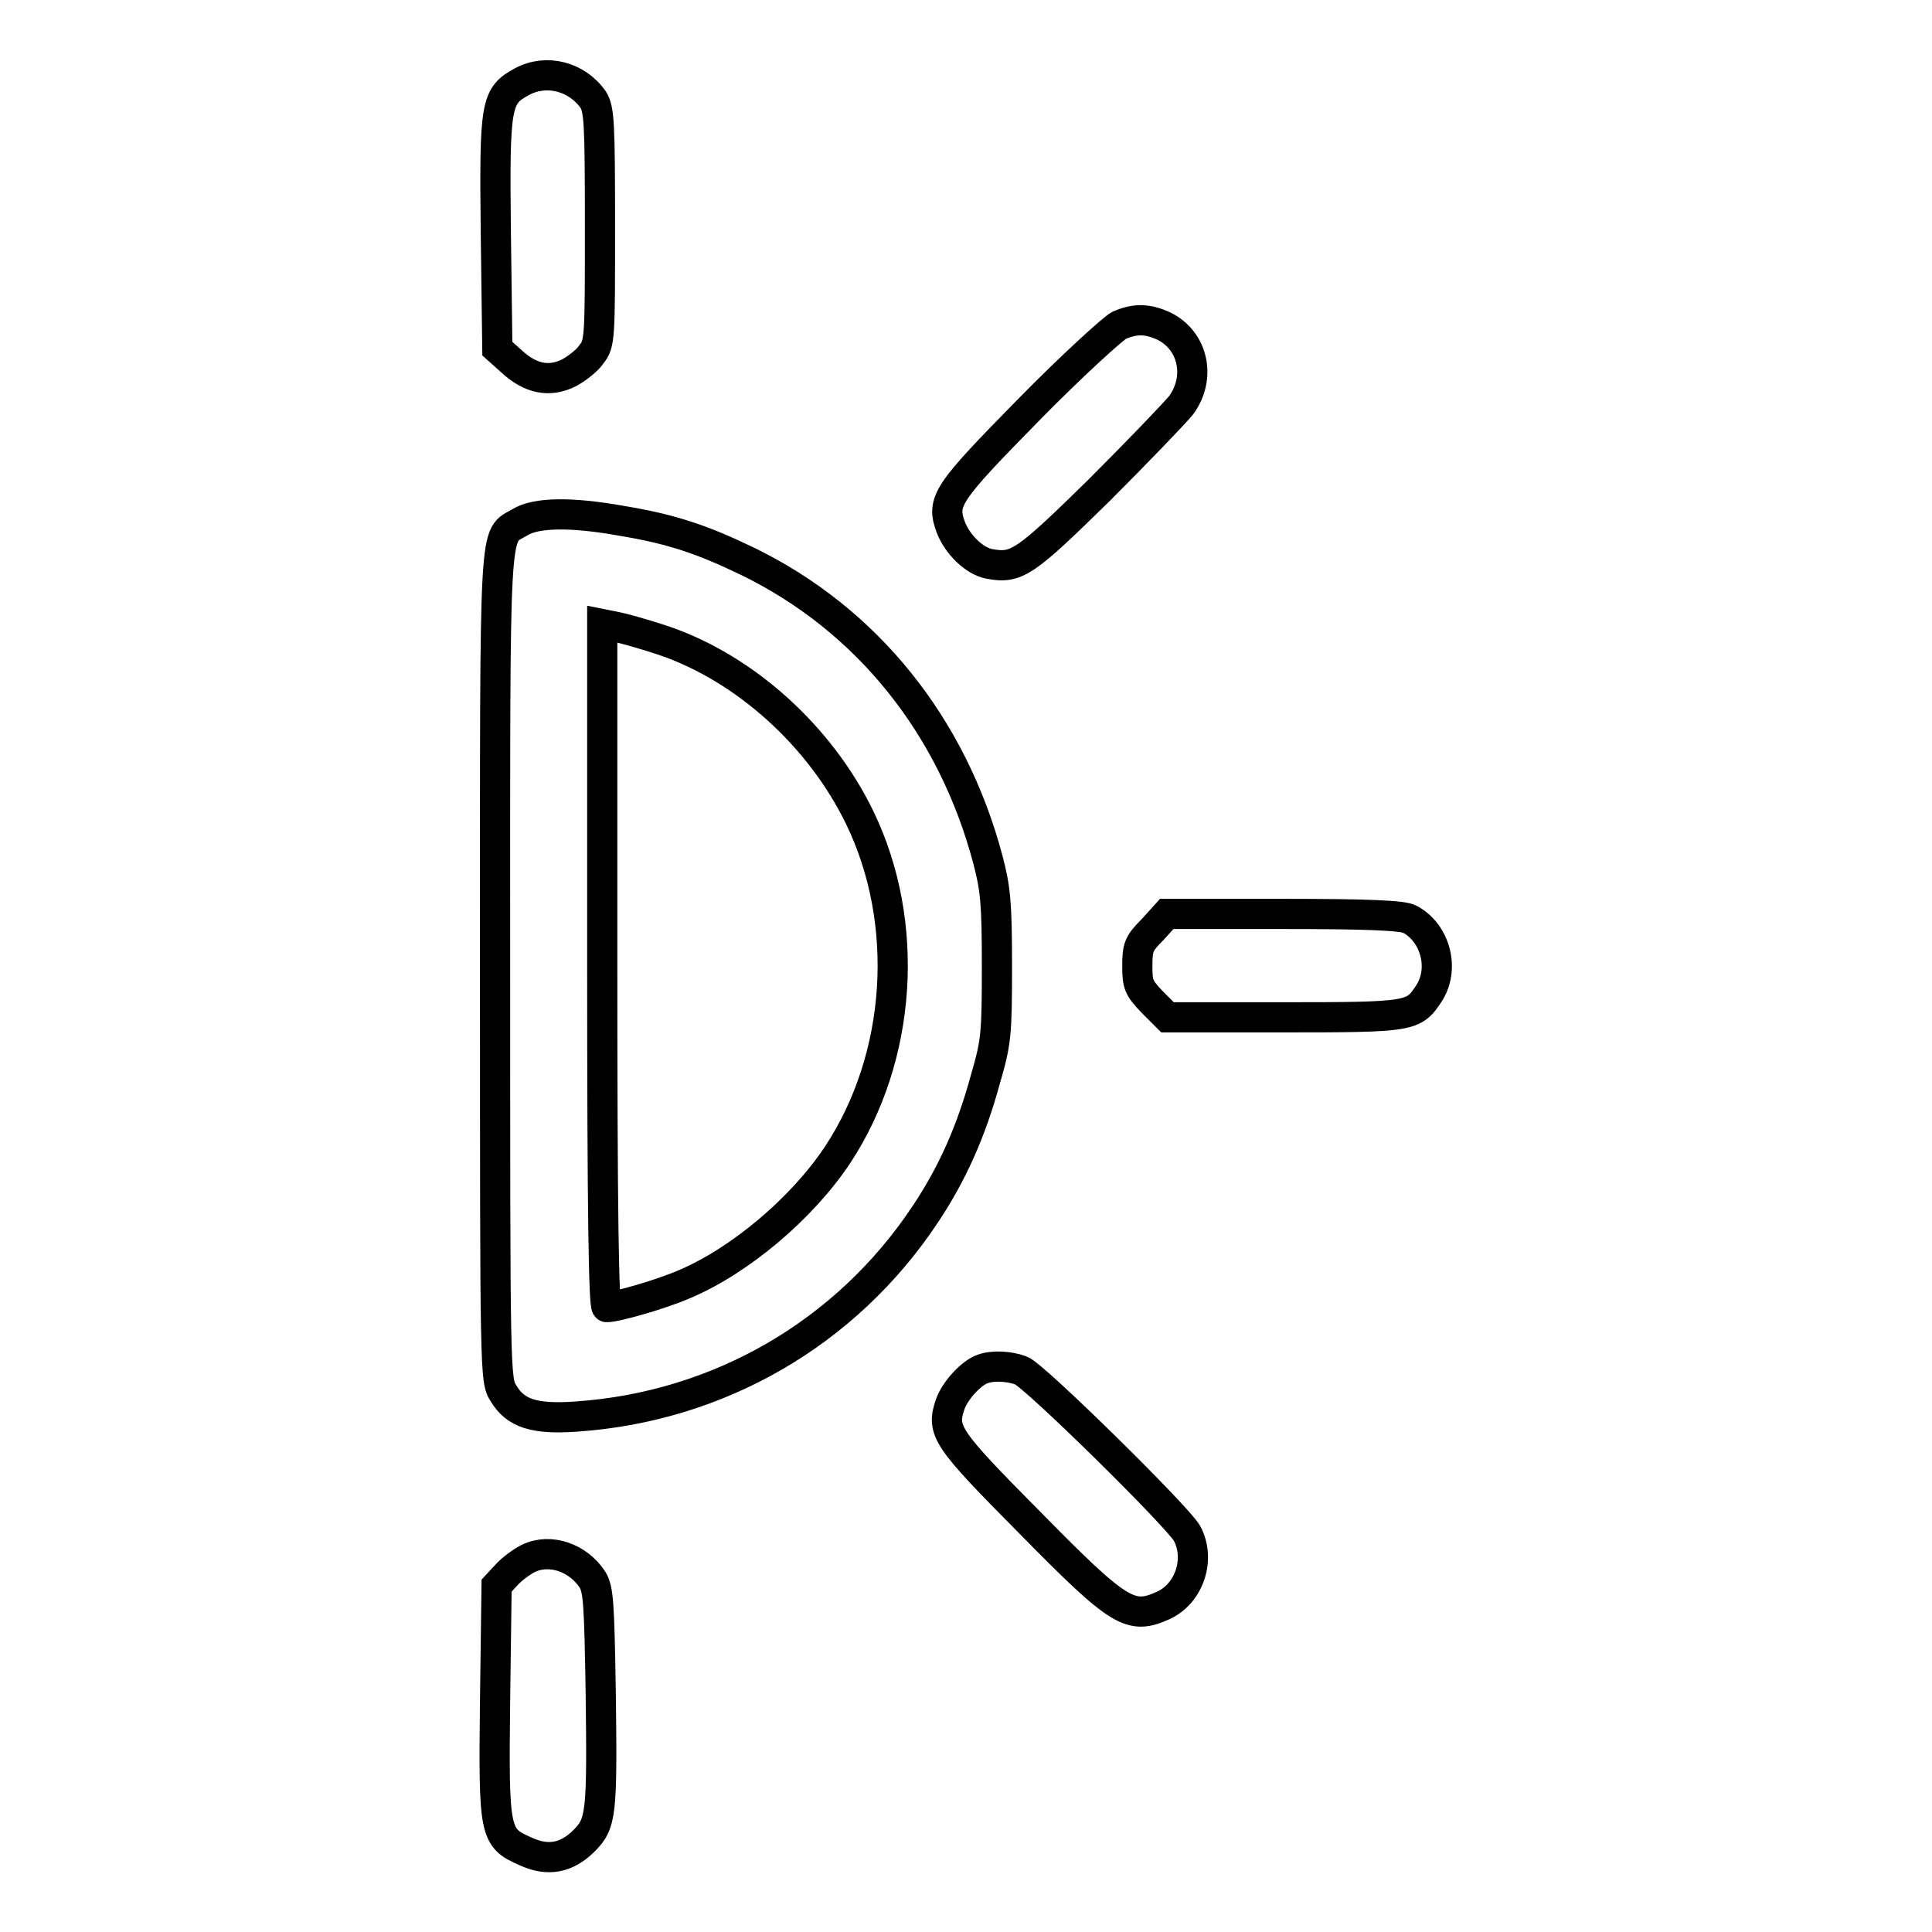 <?xml version="1.0" encoding="utf-8"?>
<!-- Svg Vector Icons : http://www.onlinewebfonts.com/icon -->
<!DOCTYPE svg PUBLIC "-//W3C//DTD SVG 1.1//EN" "http://www.w3.org/Graphics/SVG/1.1/DTD/svg11.dtd">
<svg version="1.1" xmlns="http://www.w3.org/2000/svg" xmlns:xlink="http://www.w3.org/1999/xlink" x="0px" y="0px" viewBox="0 0 256 256" enable-background="new 0 0 256 256" xml:space="preserve">
<g><g><g><path stroke-width="4" fill-opacity="0" stroke="#000000"  d="M69.2,10.8c-3.5,1.9-3.7,2.8-3.5,20.1l0.2,15.3l1.9,1.7c2.5,2.3,5,2.8,7.6,1.5c1.1-0.6,2.5-1.7,3-2.5c1.1-1.4,1.1-2.2,1.1-16.9c0-13.8-0.1-15.5-0.9-16.8C76.4,10.1,72.4,9.1,69.2,10.8z"/><path stroke-width="4" fill-opacity="0" stroke="#000000"  d="M148.3,43.1c-0.8,0.4-6.3,5.4-11.9,11.1c-11,11.2-11.7,12.2-10.4,15.7c0.9,2.3,3.1,4.4,5,4.8c3.7,0.7,4.7,0,14.6-9.7c5.1-5.1,10-10.2,10.9-11.3c2.7-3.7,1.6-8.6-2.3-10.5C152,42.2,150.4,42.2,148.3,43.1z"/><path stroke-width="4" fill-opacity="0" stroke="#000000"  d="M68.9,69.2c-3.5,2.1-3.3-1.6-3.3,58.9c0,54,0,54.8,1.1,56.5c1.6,2.7,4.1,3.5,9.7,3.1c18.8-1.3,35.7-11,46.2-26.8c3.6-5.4,6.1-11,8-18c1.4-4.8,1.5-5.9,1.5-14.9c0-8.4-0.2-10.3-1.2-14.1c-4.7-17.7-16-31.8-31.8-39.5c-6-2.9-10.1-4.3-16.8-5.4C75.6,67.8,71,67.9,68.9,69.2z M88,84.9c10.8,3.7,20.7,12.7,25.9,23.4c6.8,14,5.6,31.8-2.9,44.7c-4.7,7.1-13,14.1-20.4,17.2c-3,1.3-8.9,3-10.2,3c-0.4,0-0.6-12.6-0.6-45.2V82.7l2,0.4C82.8,83.3,85.6,84.1,88,84.9z"/><path stroke-width="4" fill-opacity="0" stroke="#000000"  d="M152.7,123.2c-1.8,1.8-2,2.3-2,4.8s0.2,2.9,2,4.8l2,2h15.4c16.9,0,17.2-0.1,19.2-3.1c2.2-3.3,0.9-8.1-2.5-9.9c-0.9-0.5-5.5-0.7-16.8-0.7h-15.4L152.7,123.2z"/><path stroke-width="4" fill-opacity="0" stroke="#000000"  d="M130.2,181.4c-1.5,0.5-3.7,2.9-4.3,4.7c-1.2,3.5-0.5,4.5,10.5,15.6c12,12.2,13.4,13,17.8,11c3.4-1.6,4.9-6.1,3.1-9.5c-1.2-2.2-20.3-21-22-21.6C133.7,181,131.5,180.9,130.2,181.4z"/><path stroke-width="4" fill-opacity="0" stroke="#000000"  d="M70,206.5c-0.8,0.4-2.2,1.4-2.9,2.2l-1.3,1.4l-0.2,15.2c-0.2,17.6-0.1,18.2,4,20c3,1.4,5.5,0.9,7.8-1.4c2.3-2.3,2.4-3.6,2.2-19.7c-0.2-11.8-0.3-13.6-1.1-14.9C76.6,206.4,72.9,205.1,70,206.5z"/></g></g></g>
</svg>
